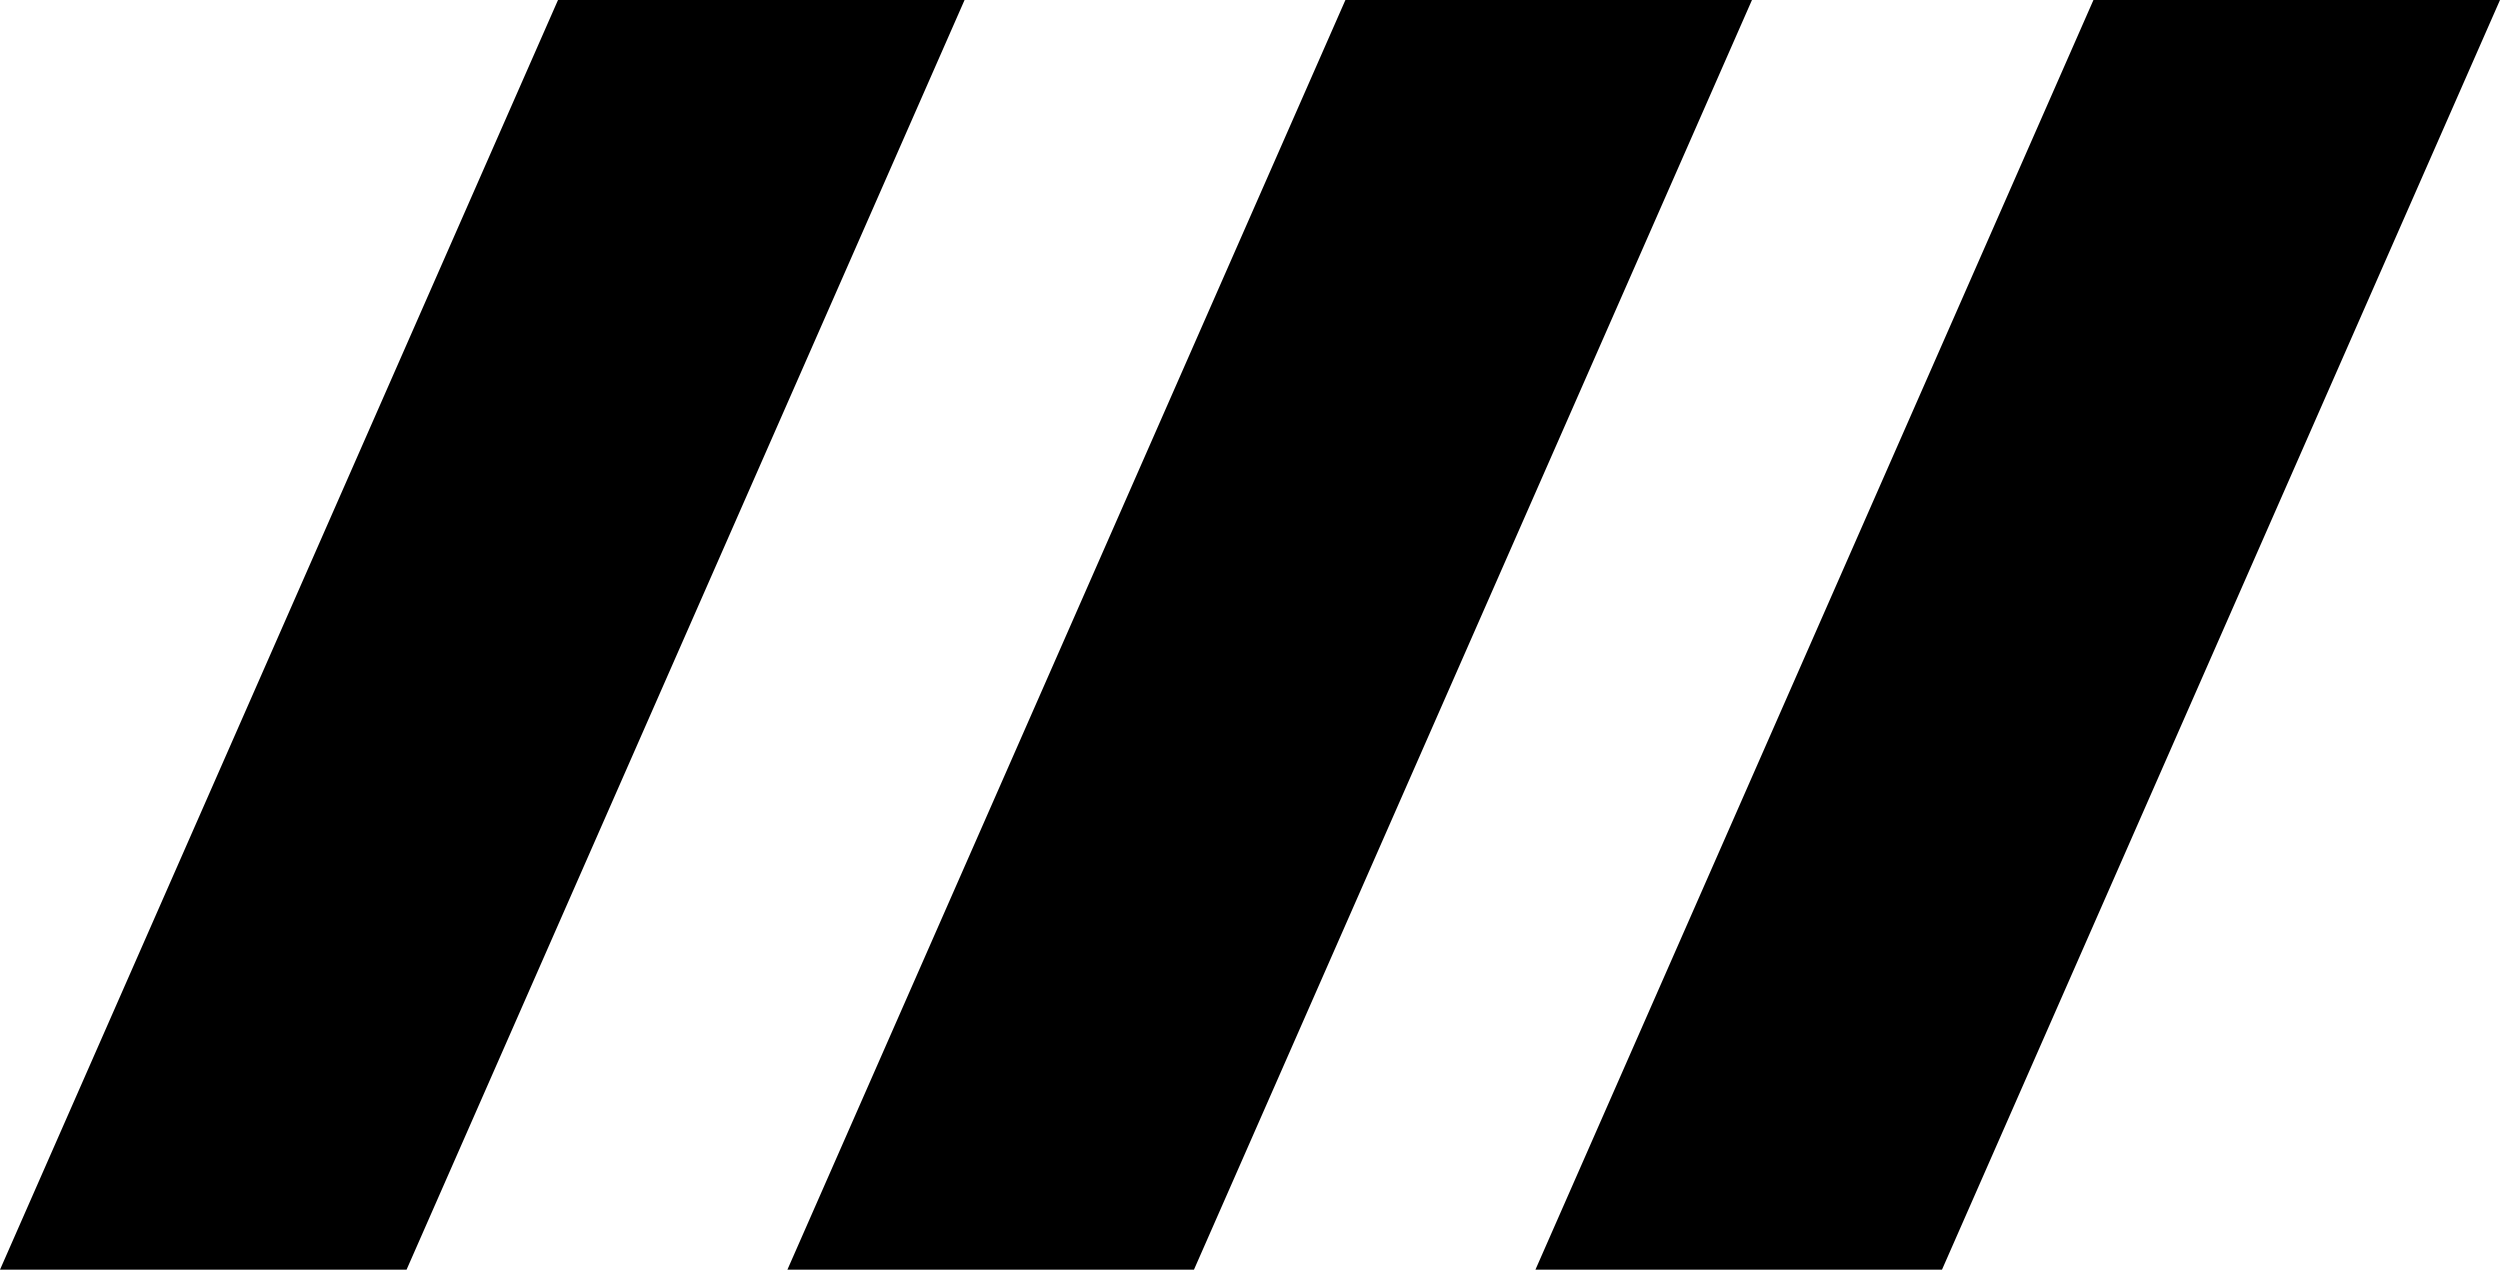 <svg width="254" height="129" viewBox="0 0 254 129" fill="none" xmlns="http://www.w3.org/2000/svg">
<path d="M56.694 0H98L41.306 129H0L56.694 0Z" fill="black"/>
<path d="M136.694 0H178L121.306 129H80L136.694 0Z" fill="black"/>
<path d="M212.694 0H254L197.306 129H156L212.694 0Z" fill="black"/>
</svg>
